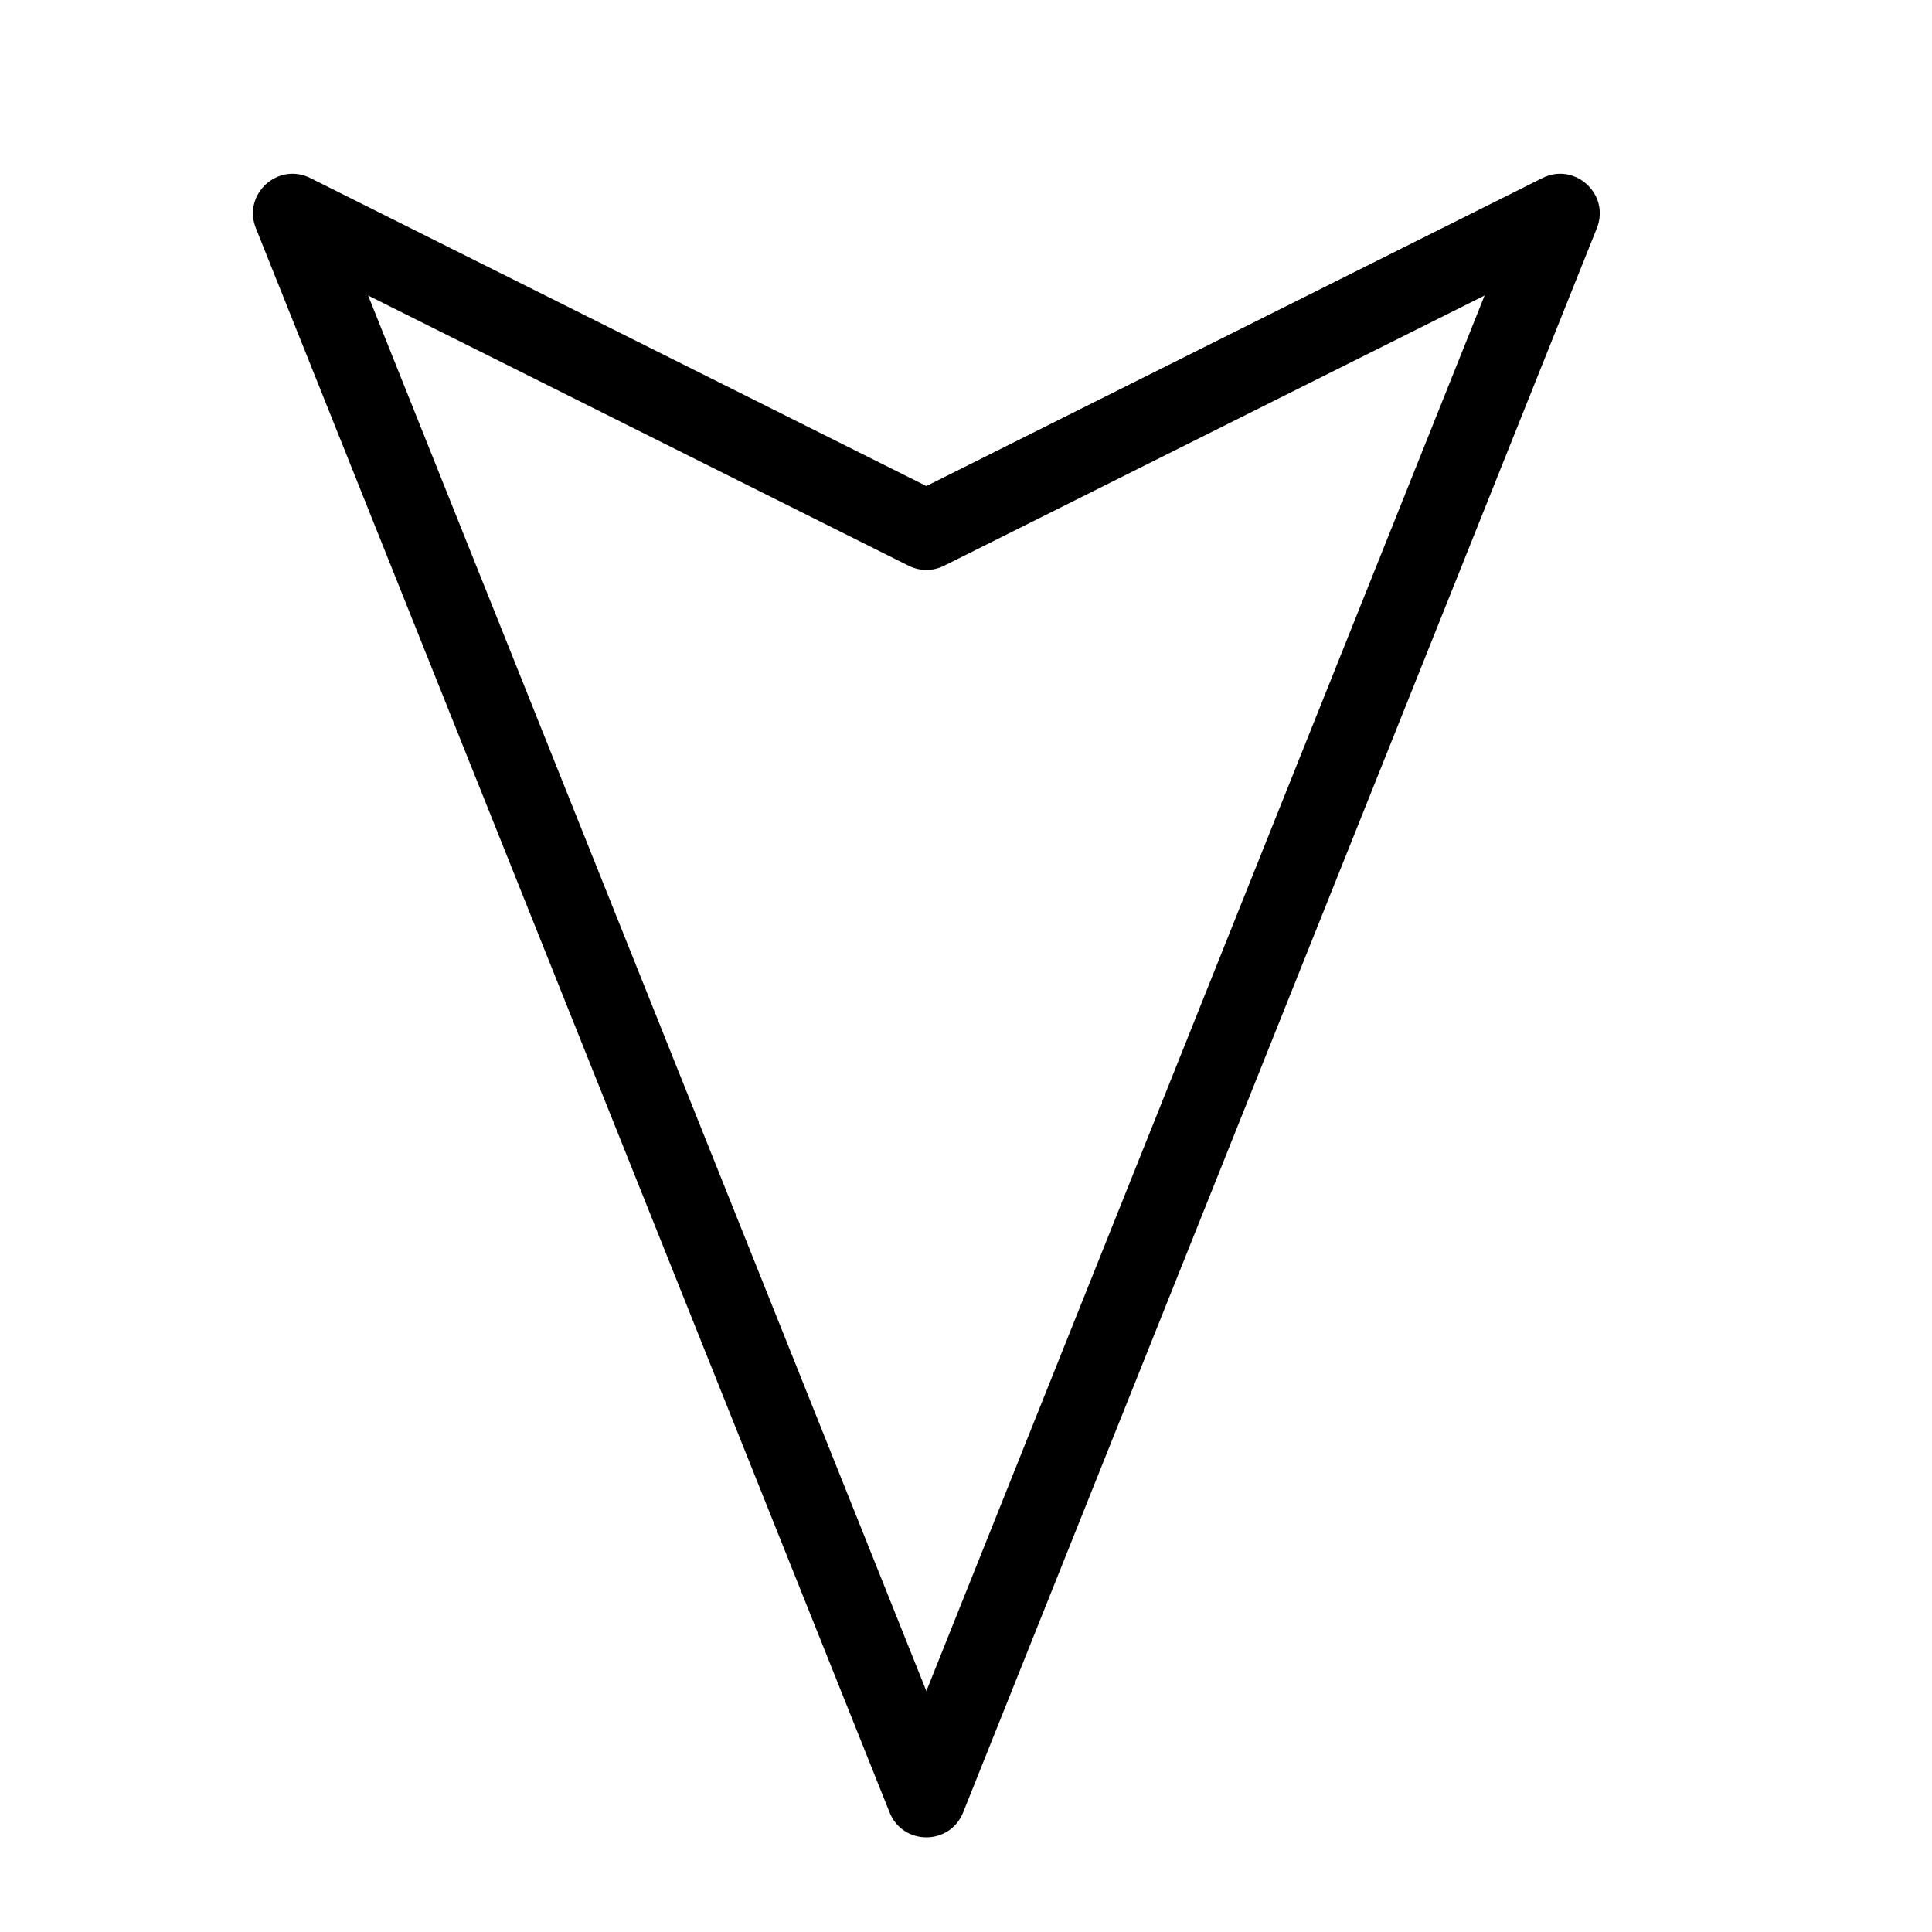 <?xml version="1.0" encoding="UTF-8"?>
<!-- Uploaded to: ICON Repo, www.iconrepo.com, Generator: ICON Repo Mixer Tools -->
<svg fill="#000000" width="800px" height="800px" version="1.1" viewBox="144 144 512 512" xmlns="http://www.w3.org/2000/svg">
 <path d="m389.5 272.81 163.24-81.621c8.633-4.316 18.023 4.324 14.438 13.285l-167.94 419.84c-3.516 8.797-15.969 8.797-19.488 0l-167.94-419.84c-3.586-8.961 5.809-17.602 14.441-13.285zm147.94-50.5-143.25 71.621c-2.953 1.477-6.434 1.477-9.387 0l-143.25-71.621 147.94 369.84z"/>
</svg>